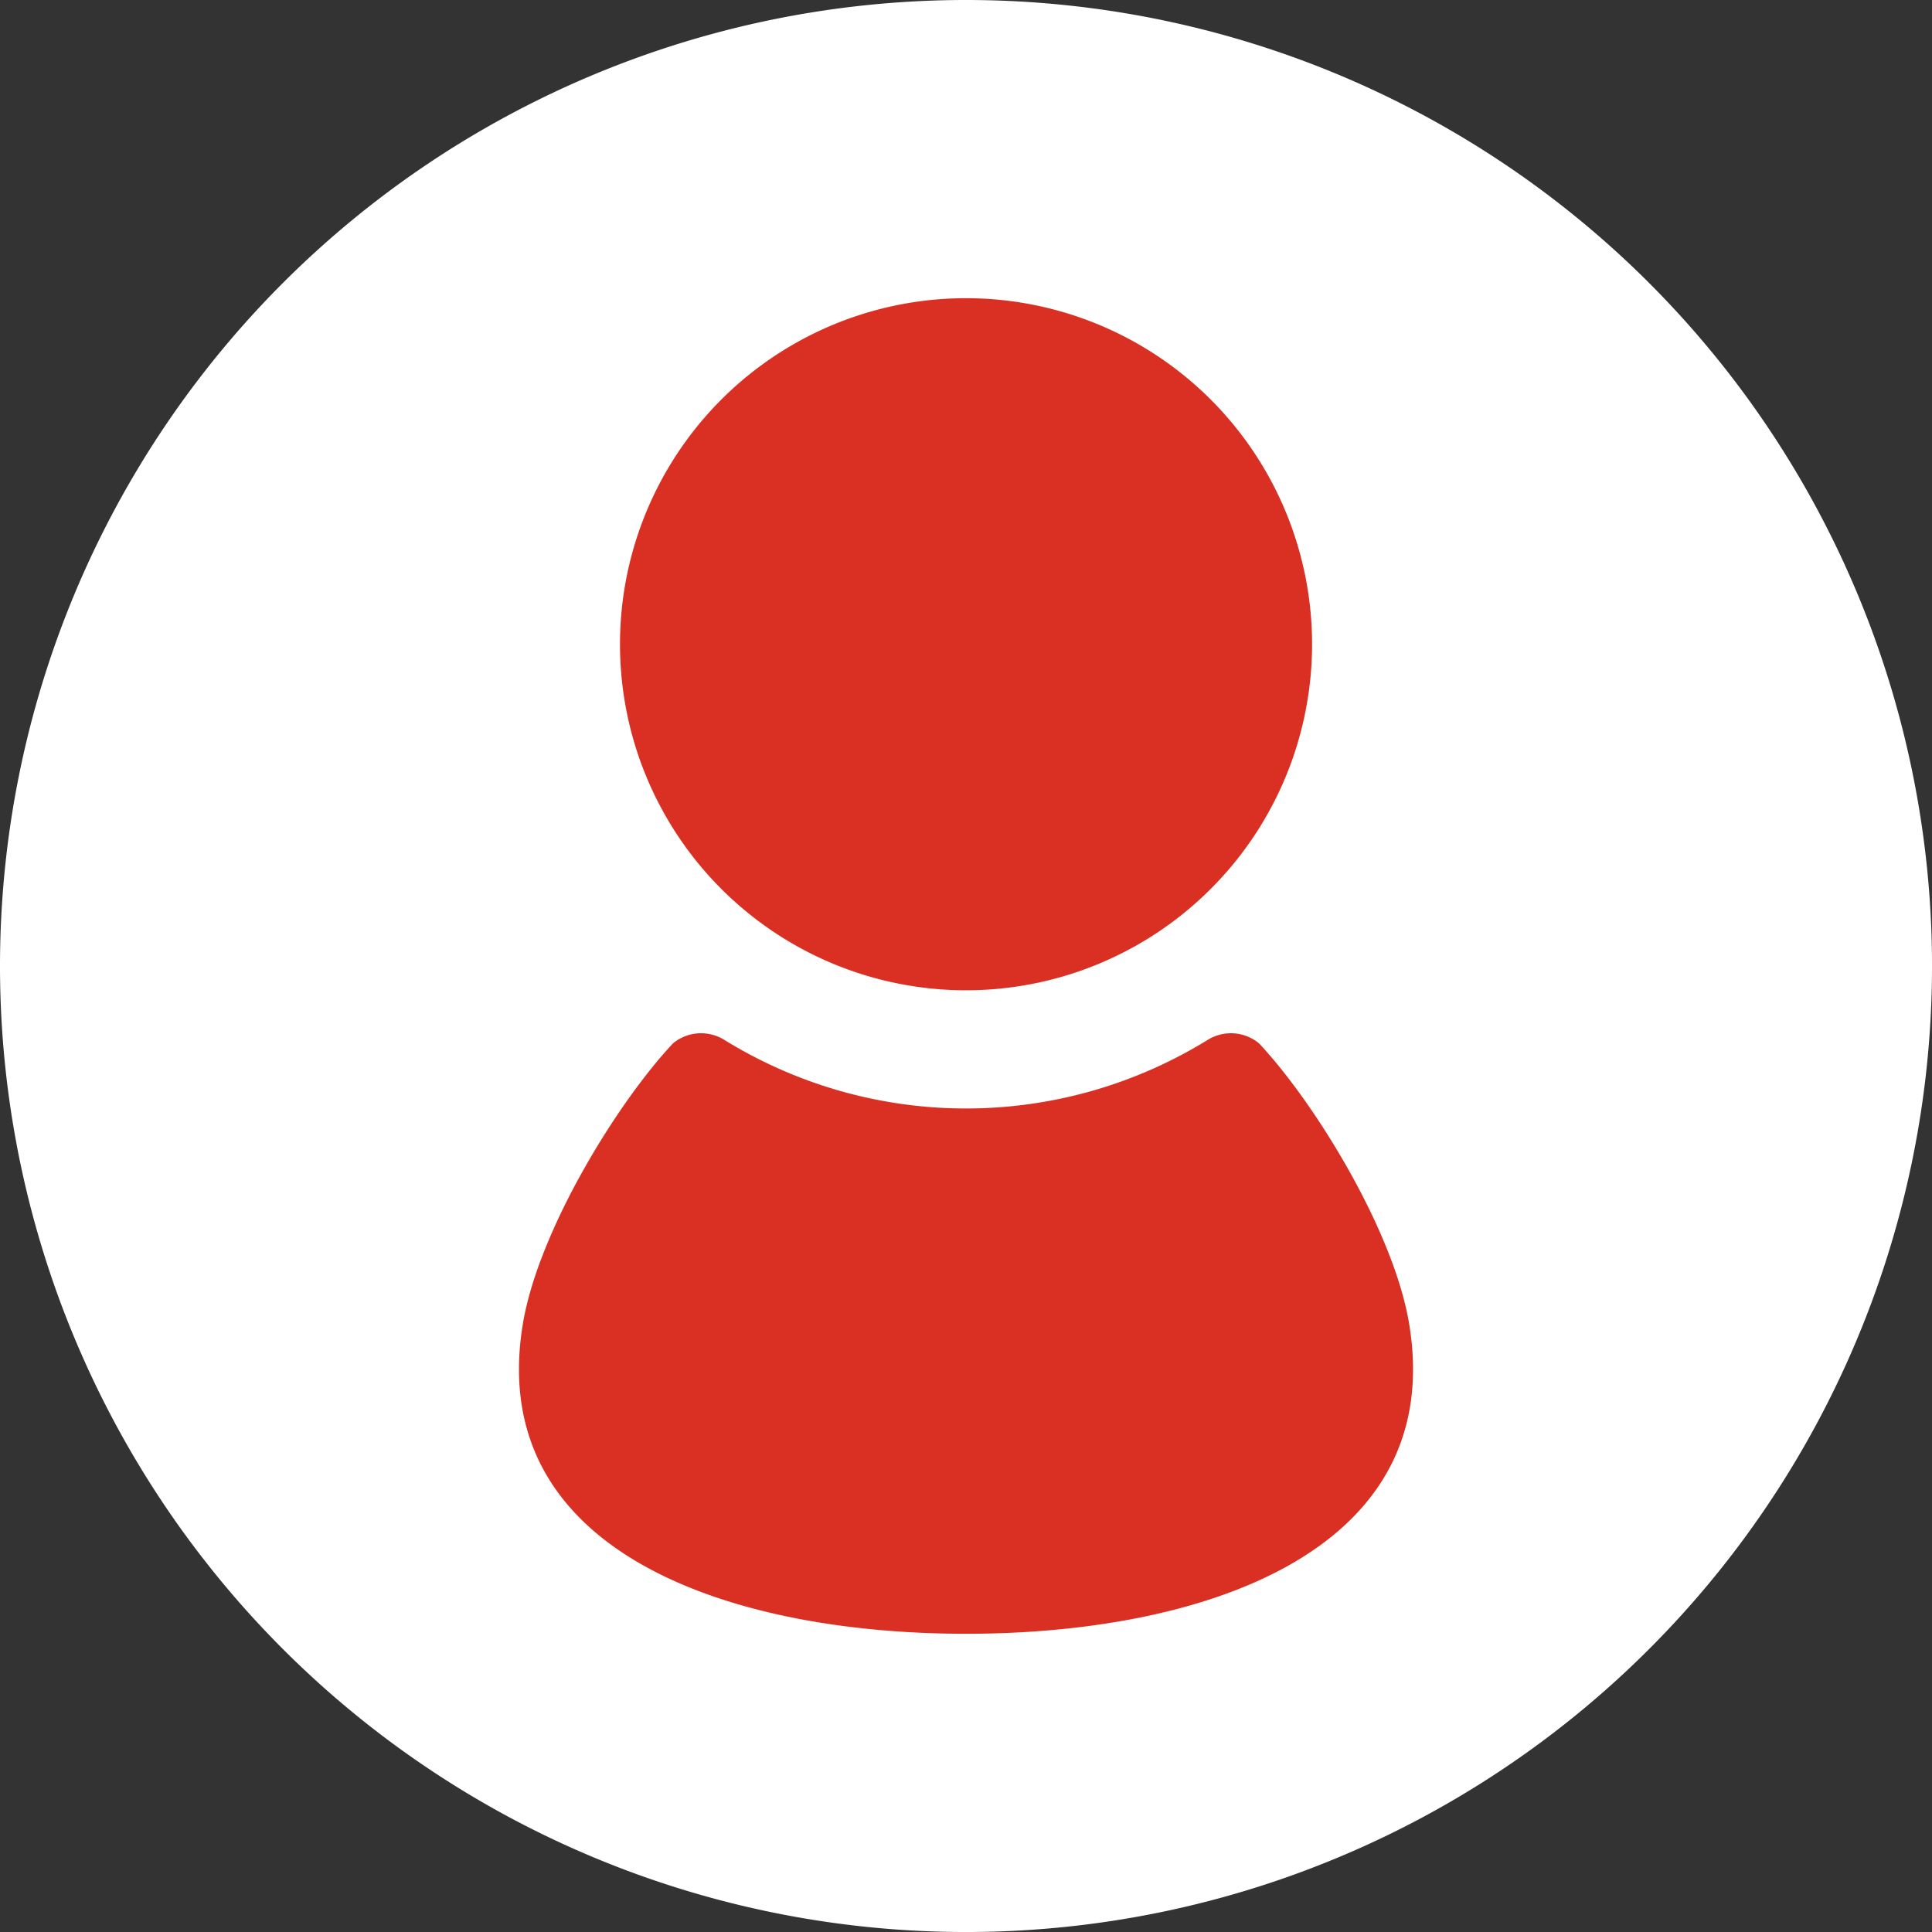 <svg id="icon-01" xmlns="http://www.w3.org/2000/svg" width="93.049" height="93.049" viewBox="0 0 93.049 93.049">
  <rect x="0" y="0" width="93.049" height="93.049" fill="#333333" stroke="none"/>
  <path id="パス_1725" data-name="パス 1725" d="M46.525,0A46.525,46.525,0,1,1,0,46.525,46.525,46.525,0,0,1,46.525,0Z" fill="#fff"/>
  <g id="人物の無料素材" transform="translate(24.993 14.362)">
    <path id="パス_1731" data-name="パス 1731" d="M140.021,33.332a16.666,16.666,0,1,0-16.664-16.666A16.666,16.666,0,0,0,140.021,33.332Z" transform="translate(-118.49)" fill="#da3023"/>
    <path id="パス_1732" data-name="パス 1732" d="M127.49,295.745c-.744-4.457-4.523-10.617-7.23-13.5a2.122,2.122,0,0,0-2.45-.179,22.158,22.158,0,0,1-23.322,0,2.122,2.122,0,0,0-2.45.179c-2.707,2.884-6.486,9.044-7.23,13.5-1.828,10.973,9.894,14.937,21.342,14.937S129.318,306.718,127.49,295.745Z" transform="translate(-84.617 -246.358)" fill="#da3023"/>
  </g>
</svg>
